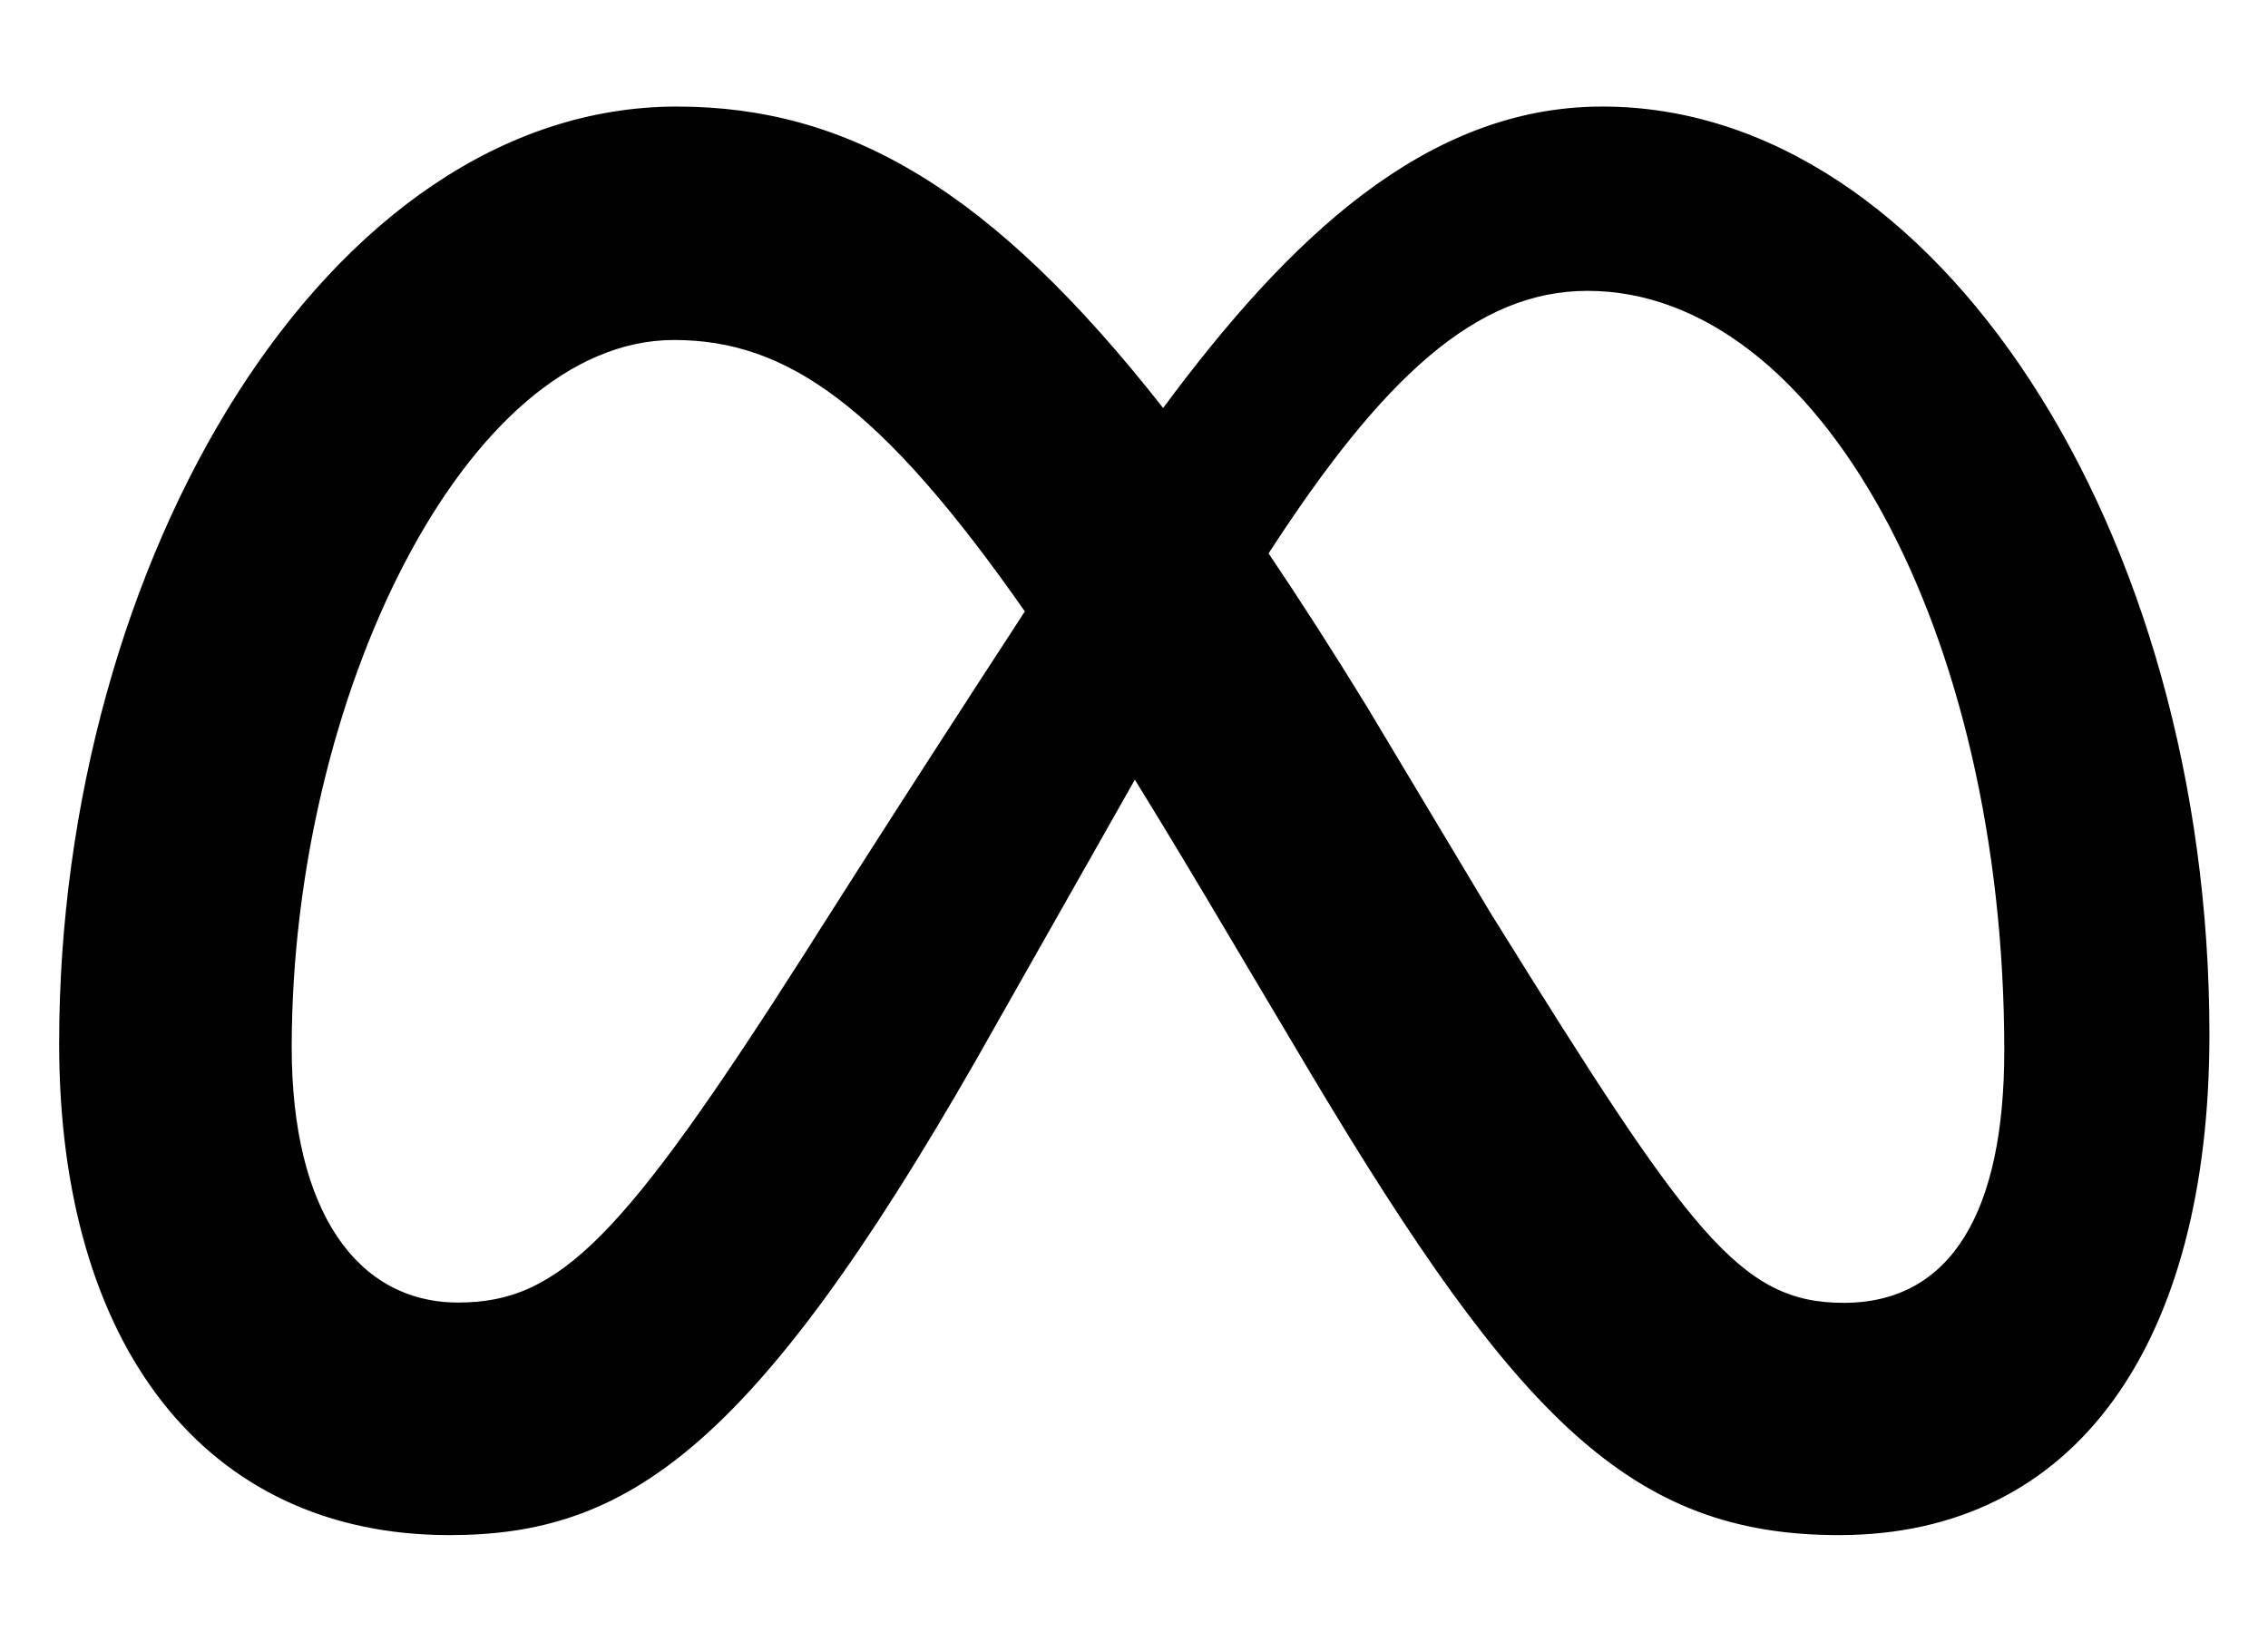 <?xml version="1.0" encoding="UTF-8"?>
<svg id="Ebene_1" data-name="Ebene 1" xmlns="http://www.w3.org/2000/svg" viewBox="0 0 79.38 57.46">
  <defs>
    <style>
      .cls-1 {
        fill: #010101;
      }
    </style>
  </defs>
  <path class="cls-1" d="M56.07,3.73c-6.17,0-10.99,4.65-15.36,10.55-6-7.64-11.02-10.55-17.02-10.55C11.45,3.73,2.07,19.66,2.07,36.52c0,10.55,5.1,17.21,13.66,17.21,6.15,0,10.58-2.9,18.45-16.66,0,0,3.28-5.79,5.54-9.78.79,1.28,1.62,2.65,2.5,4.13l3.69,6.21c7.19,12.03,11.19,16.1,18.45,16.1,8.33,0,12.97-6.75,12.97-17.52,0-17.65-9.59-32.48-21.24-32.48h0ZM28.18,33.35c-6.38,10-8.59,12.24-12.14,12.24s-5.83-3.21-5.83-8.93c0-12.24,6.1-24.76,13.38-24.76,3.94,0,7.23,2.28,12.28,9.5-4.79,7.35-7.69,11.95-7.69,11.95h0ZM52.25,32.09l-4.41-7.36c-1.19-1.94-2.34-3.73-3.44-5.36,3.98-6.14,7.26-9.19,11.16-9.19,8.1,0,14.59,11.93,14.59,26.59,0,5.59-1.83,8.83-5.62,8.83-3.63,0-5.37-2.4-12.27-13.5h0Z"/>
</svg>